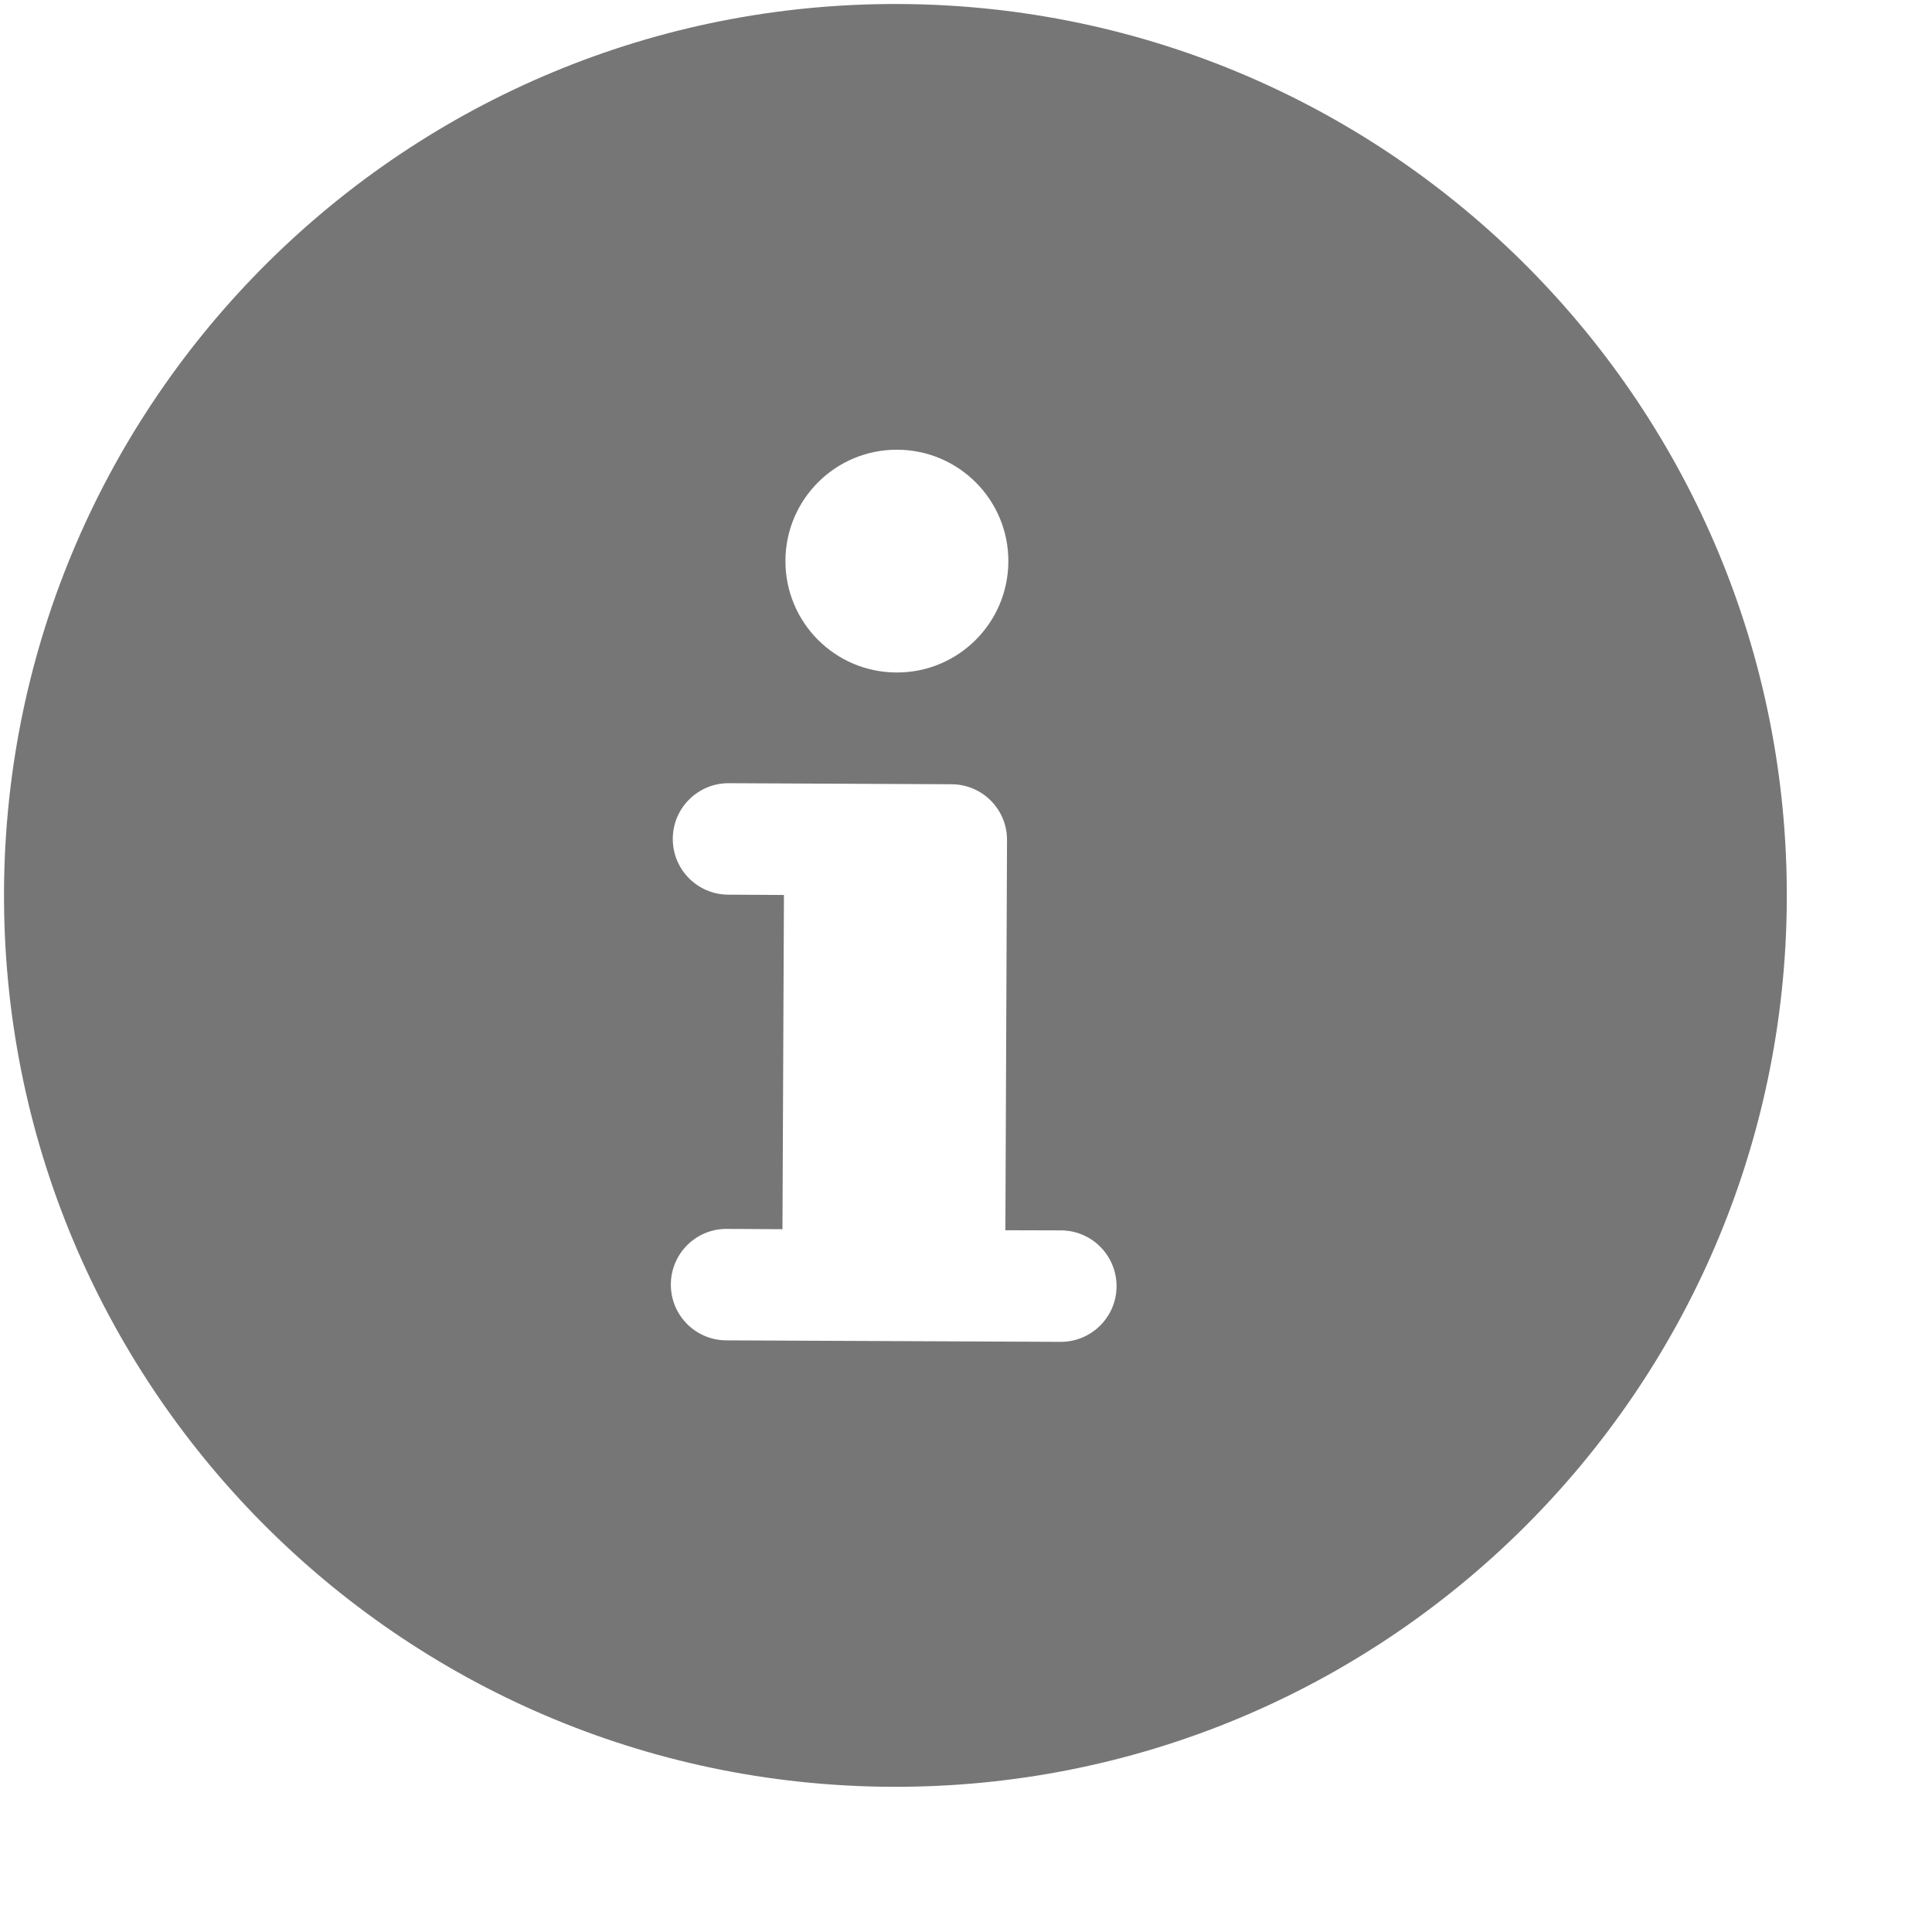 <svg width='13' height='13' viewBox='0 0 13 13' fill='#767676' xmlns='http://www.w3.org/2000/svg'><path d='M6.052 0.027C2.739 0.012 0.042 2.686 0.027 5.998C0.012 9.311 2.685 12.008 5.998 12.023C9.311 12.038 12.008 9.365 12.023 6.052C12.038 2.739 9.365 0.042 6.052 0.027ZM6.038 3.026C6.453 3.028 6.787 3.365 6.785 3.779C6.783 4.193 6.446 4.527 6.032 4.525C5.618 4.524 5.283 4.187 5.285 3.772C5.287 3.358 5.624 3.024 6.038 3.026ZM7.136 9.029L4.887 9.019C4.68 9.018 4.513 8.85 4.514 8.642C4.515 8.435 4.683 8.268 4.89 8.269L5.265 8.271L5.275 6.022L4.9 6.02C4.693 6.019 4.526 5.851 4.527 5.643C4.528 5.436 4.697 5.269 4.904 5.27L6.403 5.277C6.61 5.278 6.777 5.446 6.776 5.653L6.765 8.278L7.14 8.279C7.347 8.28 7.514 8.449 7.513 8.656C7.512 8.863 7.343 9.03 7.136 9.029Z' /></svg>